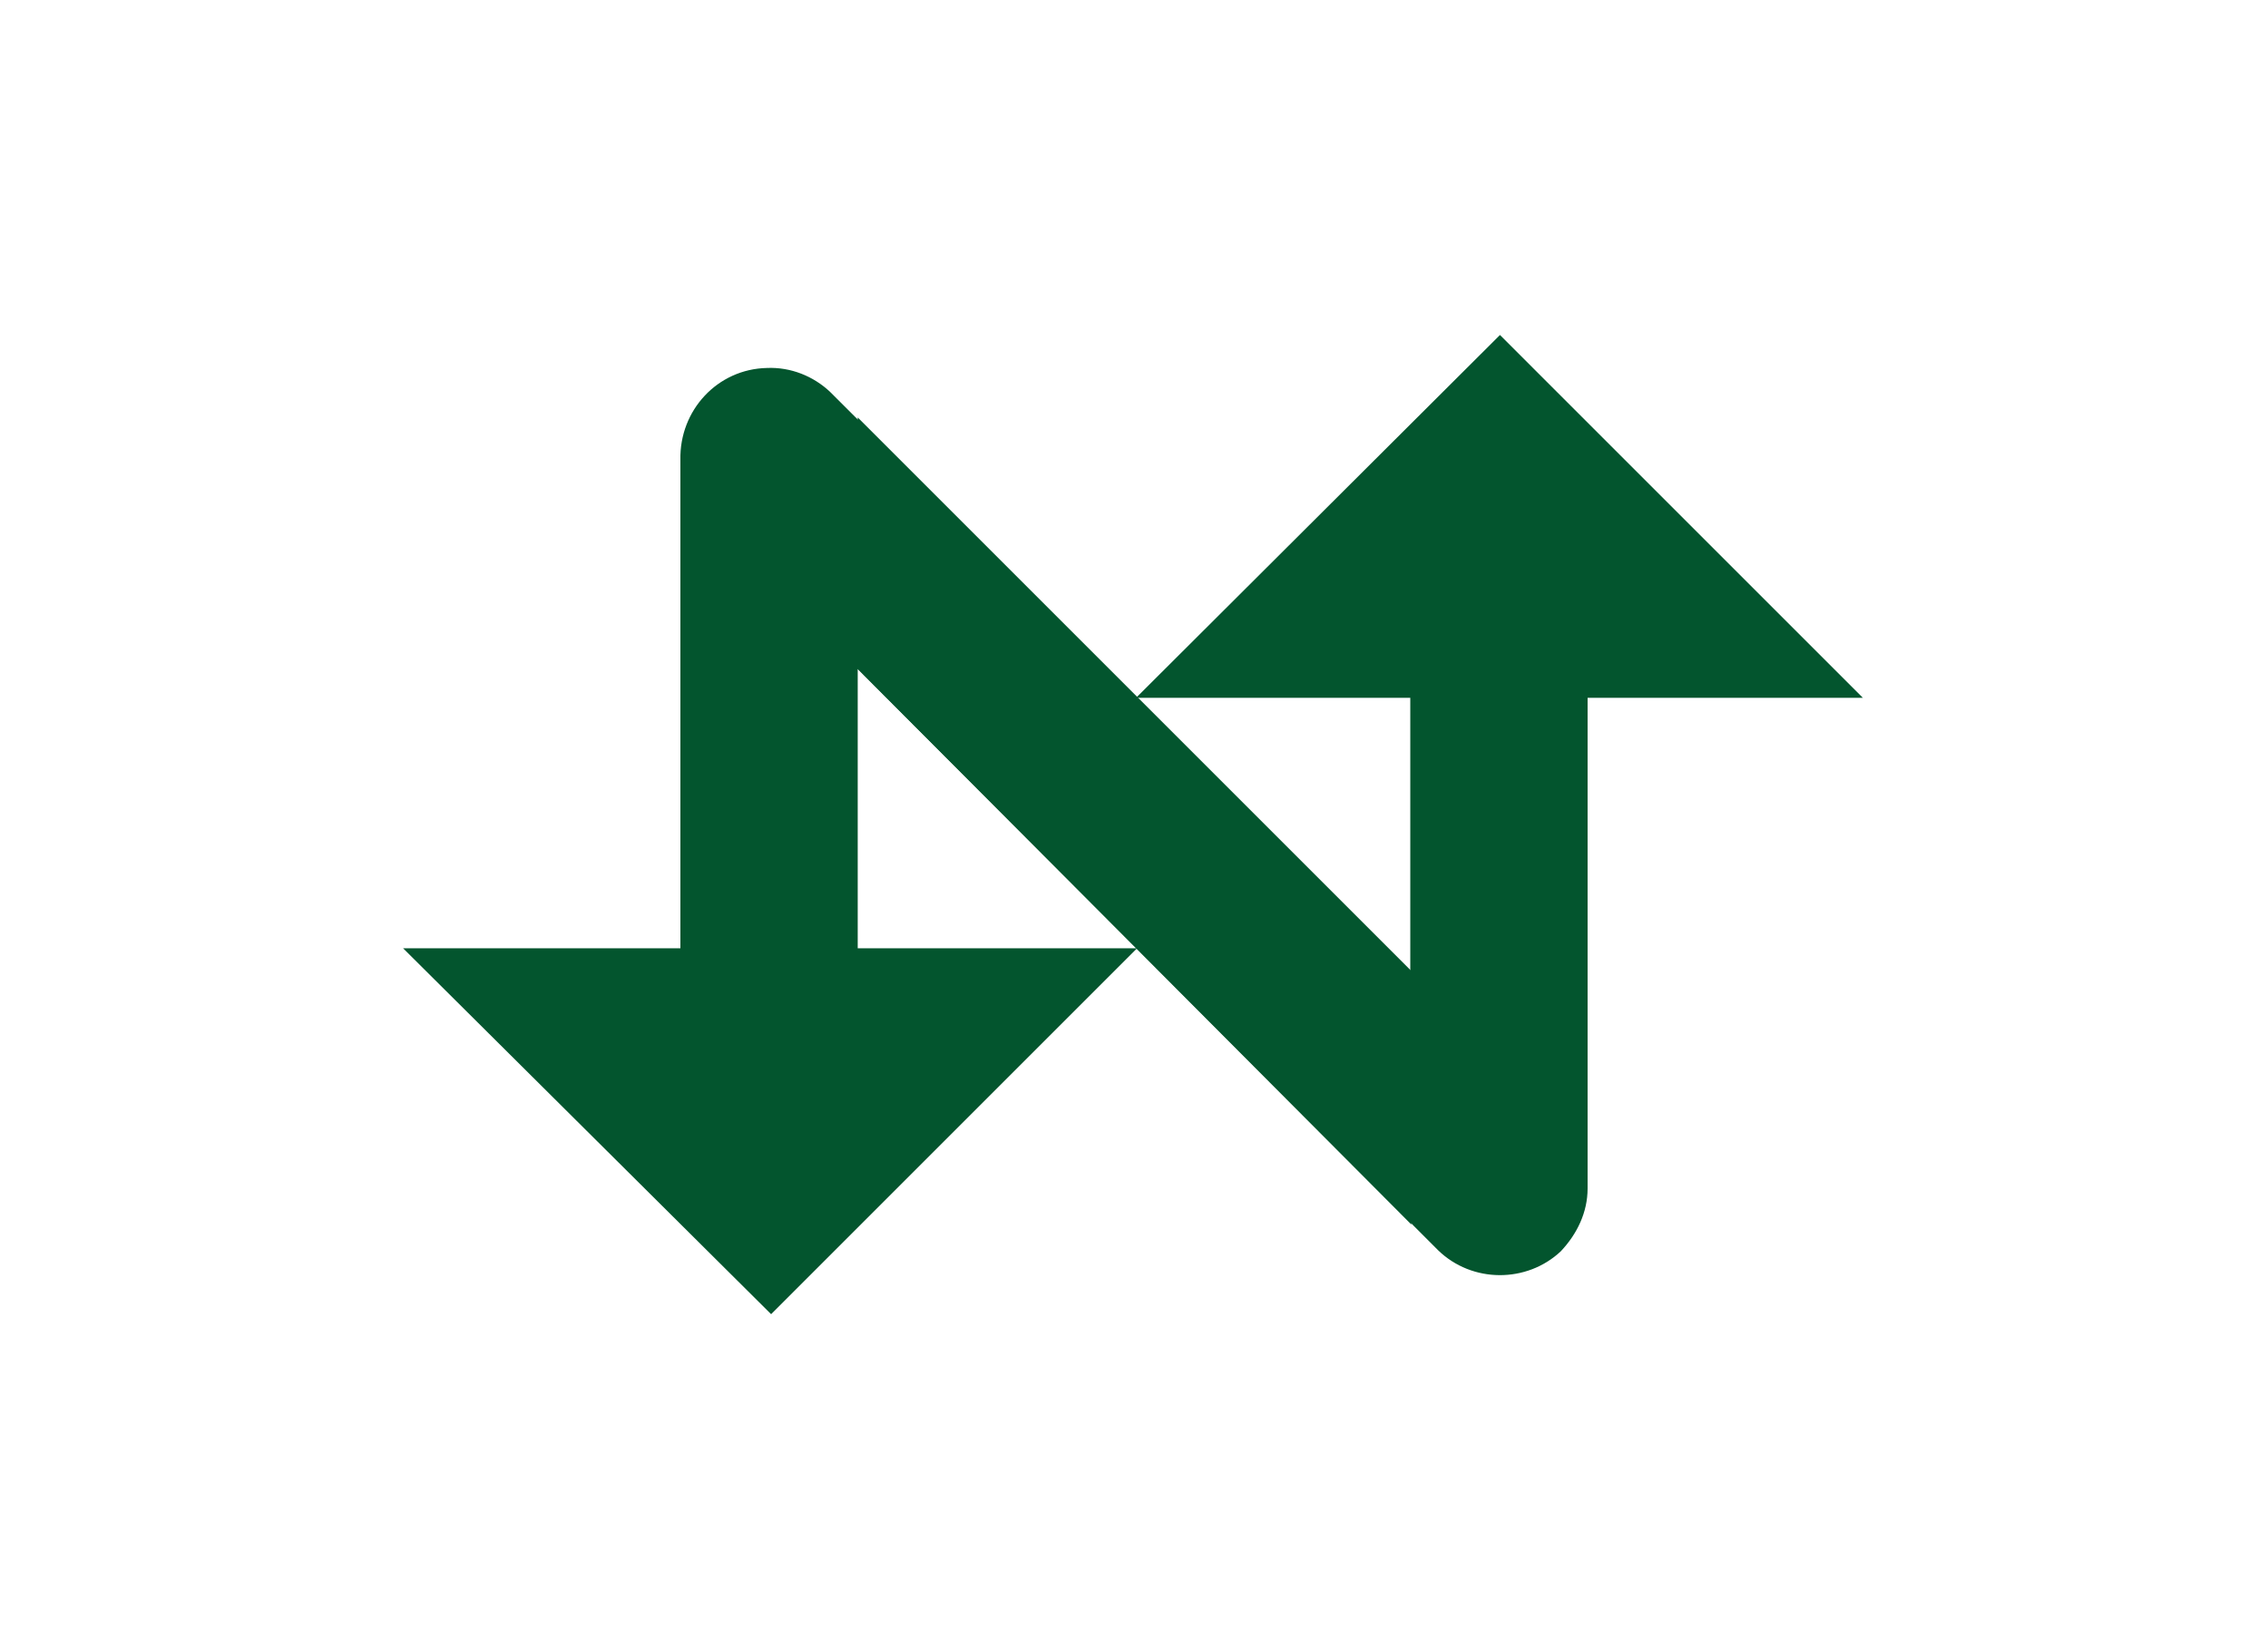 <?xml version="1.0" encoding="utf-8"?>
<!-- Generator: Adobe Illustrator 23.0.1, SVG Export Plug-In . SVG Version: 6.00 Build 0)  -->
<svg version="1.1" id="Capa_1" xmlns="http://www.w3.org/2000/svg" xmlns:xlink="http://www.w3.org/1999/xlink" x="0px" y="0px"
	 viewBox="0 0 220 160" style="enable-background:new 0 0 220 160;" xml:space="preserve">
<style type="text/css">
	.st0{fill-rule:evenodd;clip-rule:evenodd;fill:#03552E;}
	.st1{fill:#03552E;}
</style>
<title>template-trabajos-+++_6</title>
<path class="st0" d="M139.5,121.3L83.2,64.9V92h27.1l-35.5,35.5L39.1,92h26.9V44.6c-0.1-4.8,3.6-8.8,8.4-8.9
	c2.3-0.1,4.5,0.8,6.1,2.3l56.3,56.2V67.7h-26.6l35.3-35.2l35.2,35.2H154v47.6c0,2.3-1,4.4-2.6,6.1
	C148.1,124.5,142.8,124.5,139.5,121.3L139.5,121.3z"/>
<polygon class="st1" points="83.2,64.9 83.2,40.5 136.9,94.2 136.9,118.8 "/>
</svg>
